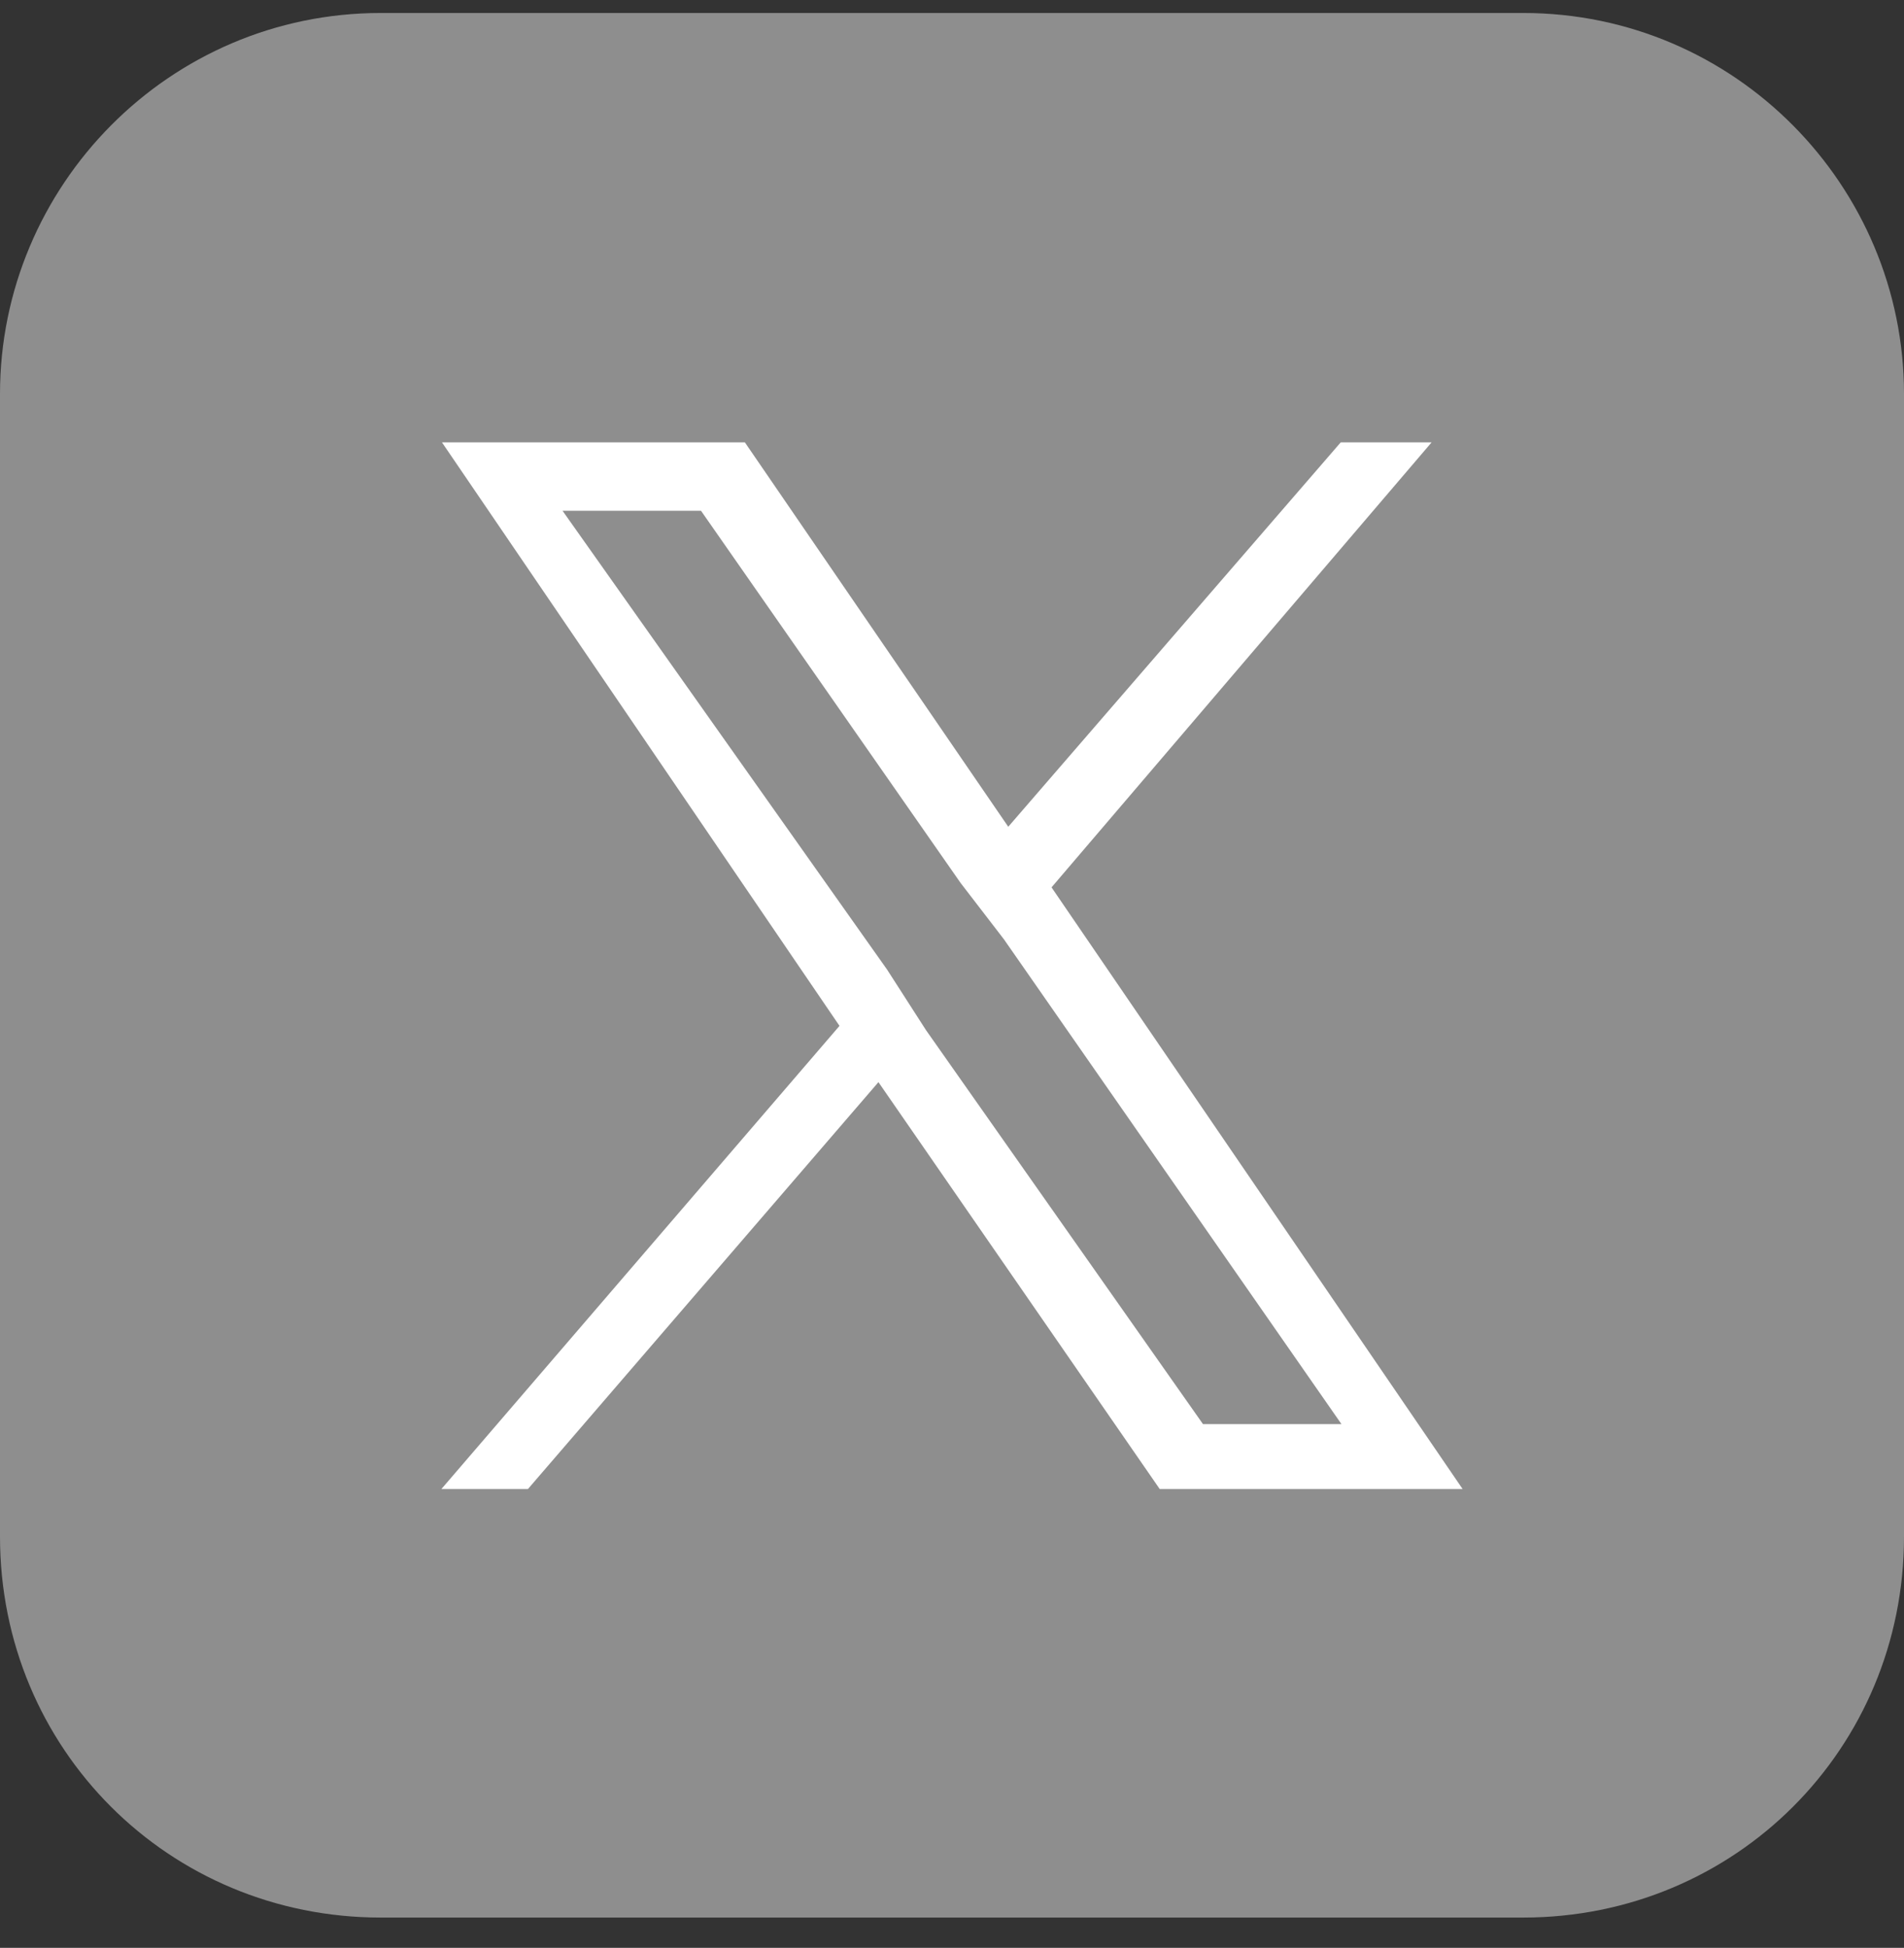 <svg version="1.2" xmlns="http://www.w3.org/2000/svg" viewBox="0 0 44 45" width="44" height="45">
	<rect x="0" y="0" width="44" height="45" fill="#333333" stroke="none"/>
	<title>x-twitter-icon (1)-svg</title>
	<defs>
		<clipPath clipPathUnits="userSpaceOnUse" id="cp1">
			<path d="m9.9 10.22h24.2v24.2h-24.2z"/>
		</clipPath>
	</defs>
	<style>
		.s0 { fill: #8e8e8e } 
		.s1 { fill: #ffffff } 
	</style>
	<path class="s0" d="m8.8 0.3h26.4c4.9 0 8.8 4 8.8 8.8v26.4c0 4.9-3.9 8.8-8.8 8.8h-26.4c-4.9 0-8.8-3.9-8.8-8.8v-26.4c0-4.8 3.9-8.8 8.8-8.8z"/>
	<g id="Clip-Path" clip-path="url(#cp1)">
		<g>
			<path fill-rule="evenodd" class="s1" d="m24.3 20.5l9.5 13.9h-7l-6.5-9.4-8.1 9.4h-2l9.2-10.7-9.2-13.5h7l6.1 8.9 7.7-8.9h2.1l-8.8 10.3zm-2.9 3.3l6.4 9.1h3.2l-7.8-11.2-1-1.3-6-8.6h-3.2l7.5 10.6 0.9 1.4z"/>
		</g>
	</g>
</svg>
